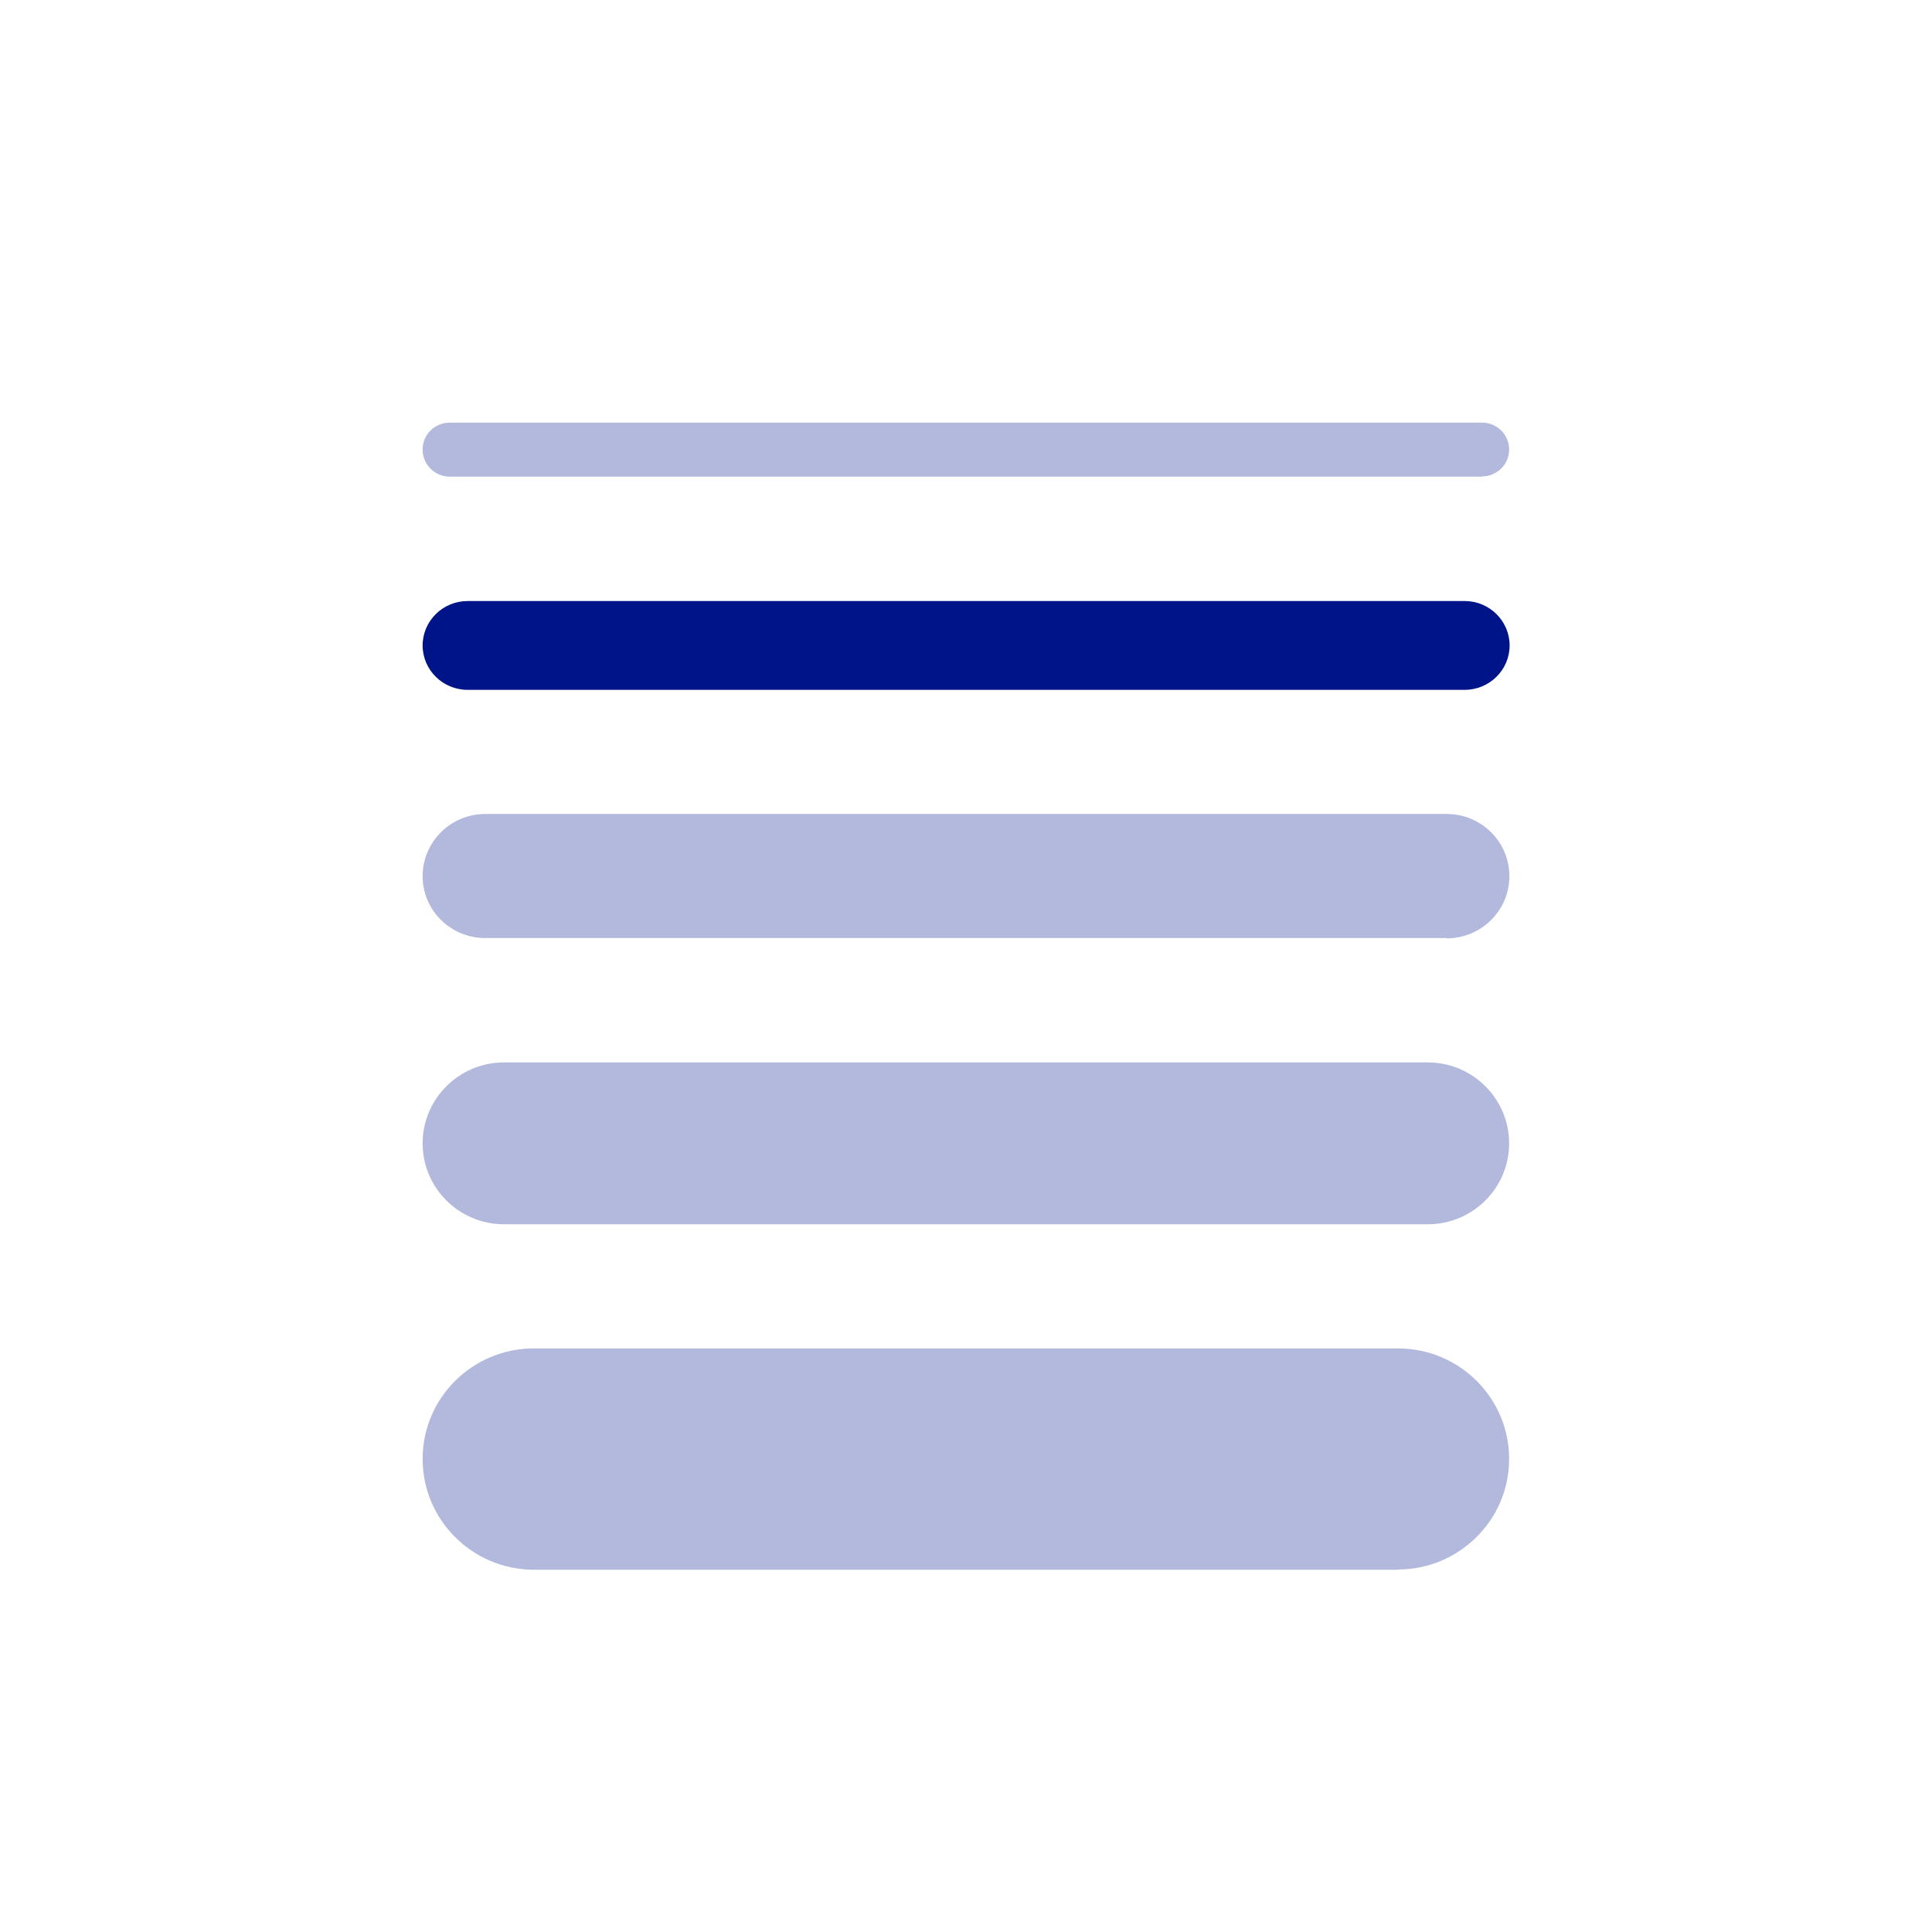 <svg width="32" height="32" viewBox="0 0 32 32" fill="none" xmlns="http://www.w3.org/2000/svg">
<g clip-path="url(#clip0_11356_146761)">
<path d="M23.153 26H8.847C7.827 26 7 25.178 7 24.165C7 23.151 7.827 22.334 8.843 22.334H23.153C24.173 22.334 24.996 23.155 24.996 24.165C24.996 25.174 24.169 25.996 23.153 25.996V26Z" fill="#001489" fill-opacity="0.3" style="fill:#001489;fill-opacity:0.3;"/>
<path d="M23.651 20.278H8.349C7.605 20.278 7 19.678 7 18.938C7 18.198 7.605 17.597 8.349 17.597H23.647C24.391 17.597 24.996 18.198 24.996 18.938C24.996 19.678 24.391 20.278 23.647 20.278H23.651Z" fill="#001489" fill-opacity="0.3" style="fill:#001489;fill-opacity:0.3;"/>
<path d="M23.963 15.537H8.037C7.465 15.537 7 15.08 7 14.512C7 13.944 7.465 13.482 8.037 13.482H23.963C24.535 13.482 25 13.944 25 14.512C25 15.08 24.535 15.542 23.963 15.542V15.537Z" fill="#001489" fill-opacity="0.3" style="fill:#001489;fill-opacity:0.3;"/>
<path d="M24.256 11.426H7.745C7.333 11.426 7 11.095 7 10.691C7 10.286 7.333 9.955 7.745 9.955H24.26C24.671 9.955 25.004 10.286 25.004 10.691C25.004 11.095 24.671 11.426 24.26 11.426H24.256Z" fill="#001489" style="fill:#001489;fill-opacity:1;"/>
<path d="M24.547 7.895H7.452C7.202 7.895 7 7.695 7 7.445C7 7.196 7.202 7 7.452 7H24.547C24.794 7 24.996 7.2 24.996 7.445C24.996 7.691 24.794 7.891 24.547 7.891V7.895Z" fill="#001489" fill-opacity="0.3" style="fill:#001489;fill-opacity:0.3;"/>
</g>
<defs>
<clipPath id="clip0_11356_146761">
<rect width="18" height="19" fill="white" style="fill:white;fill-opacity:1;" transform="translate(7 7)"/>
</clipPath>
</defs>
</svg>
